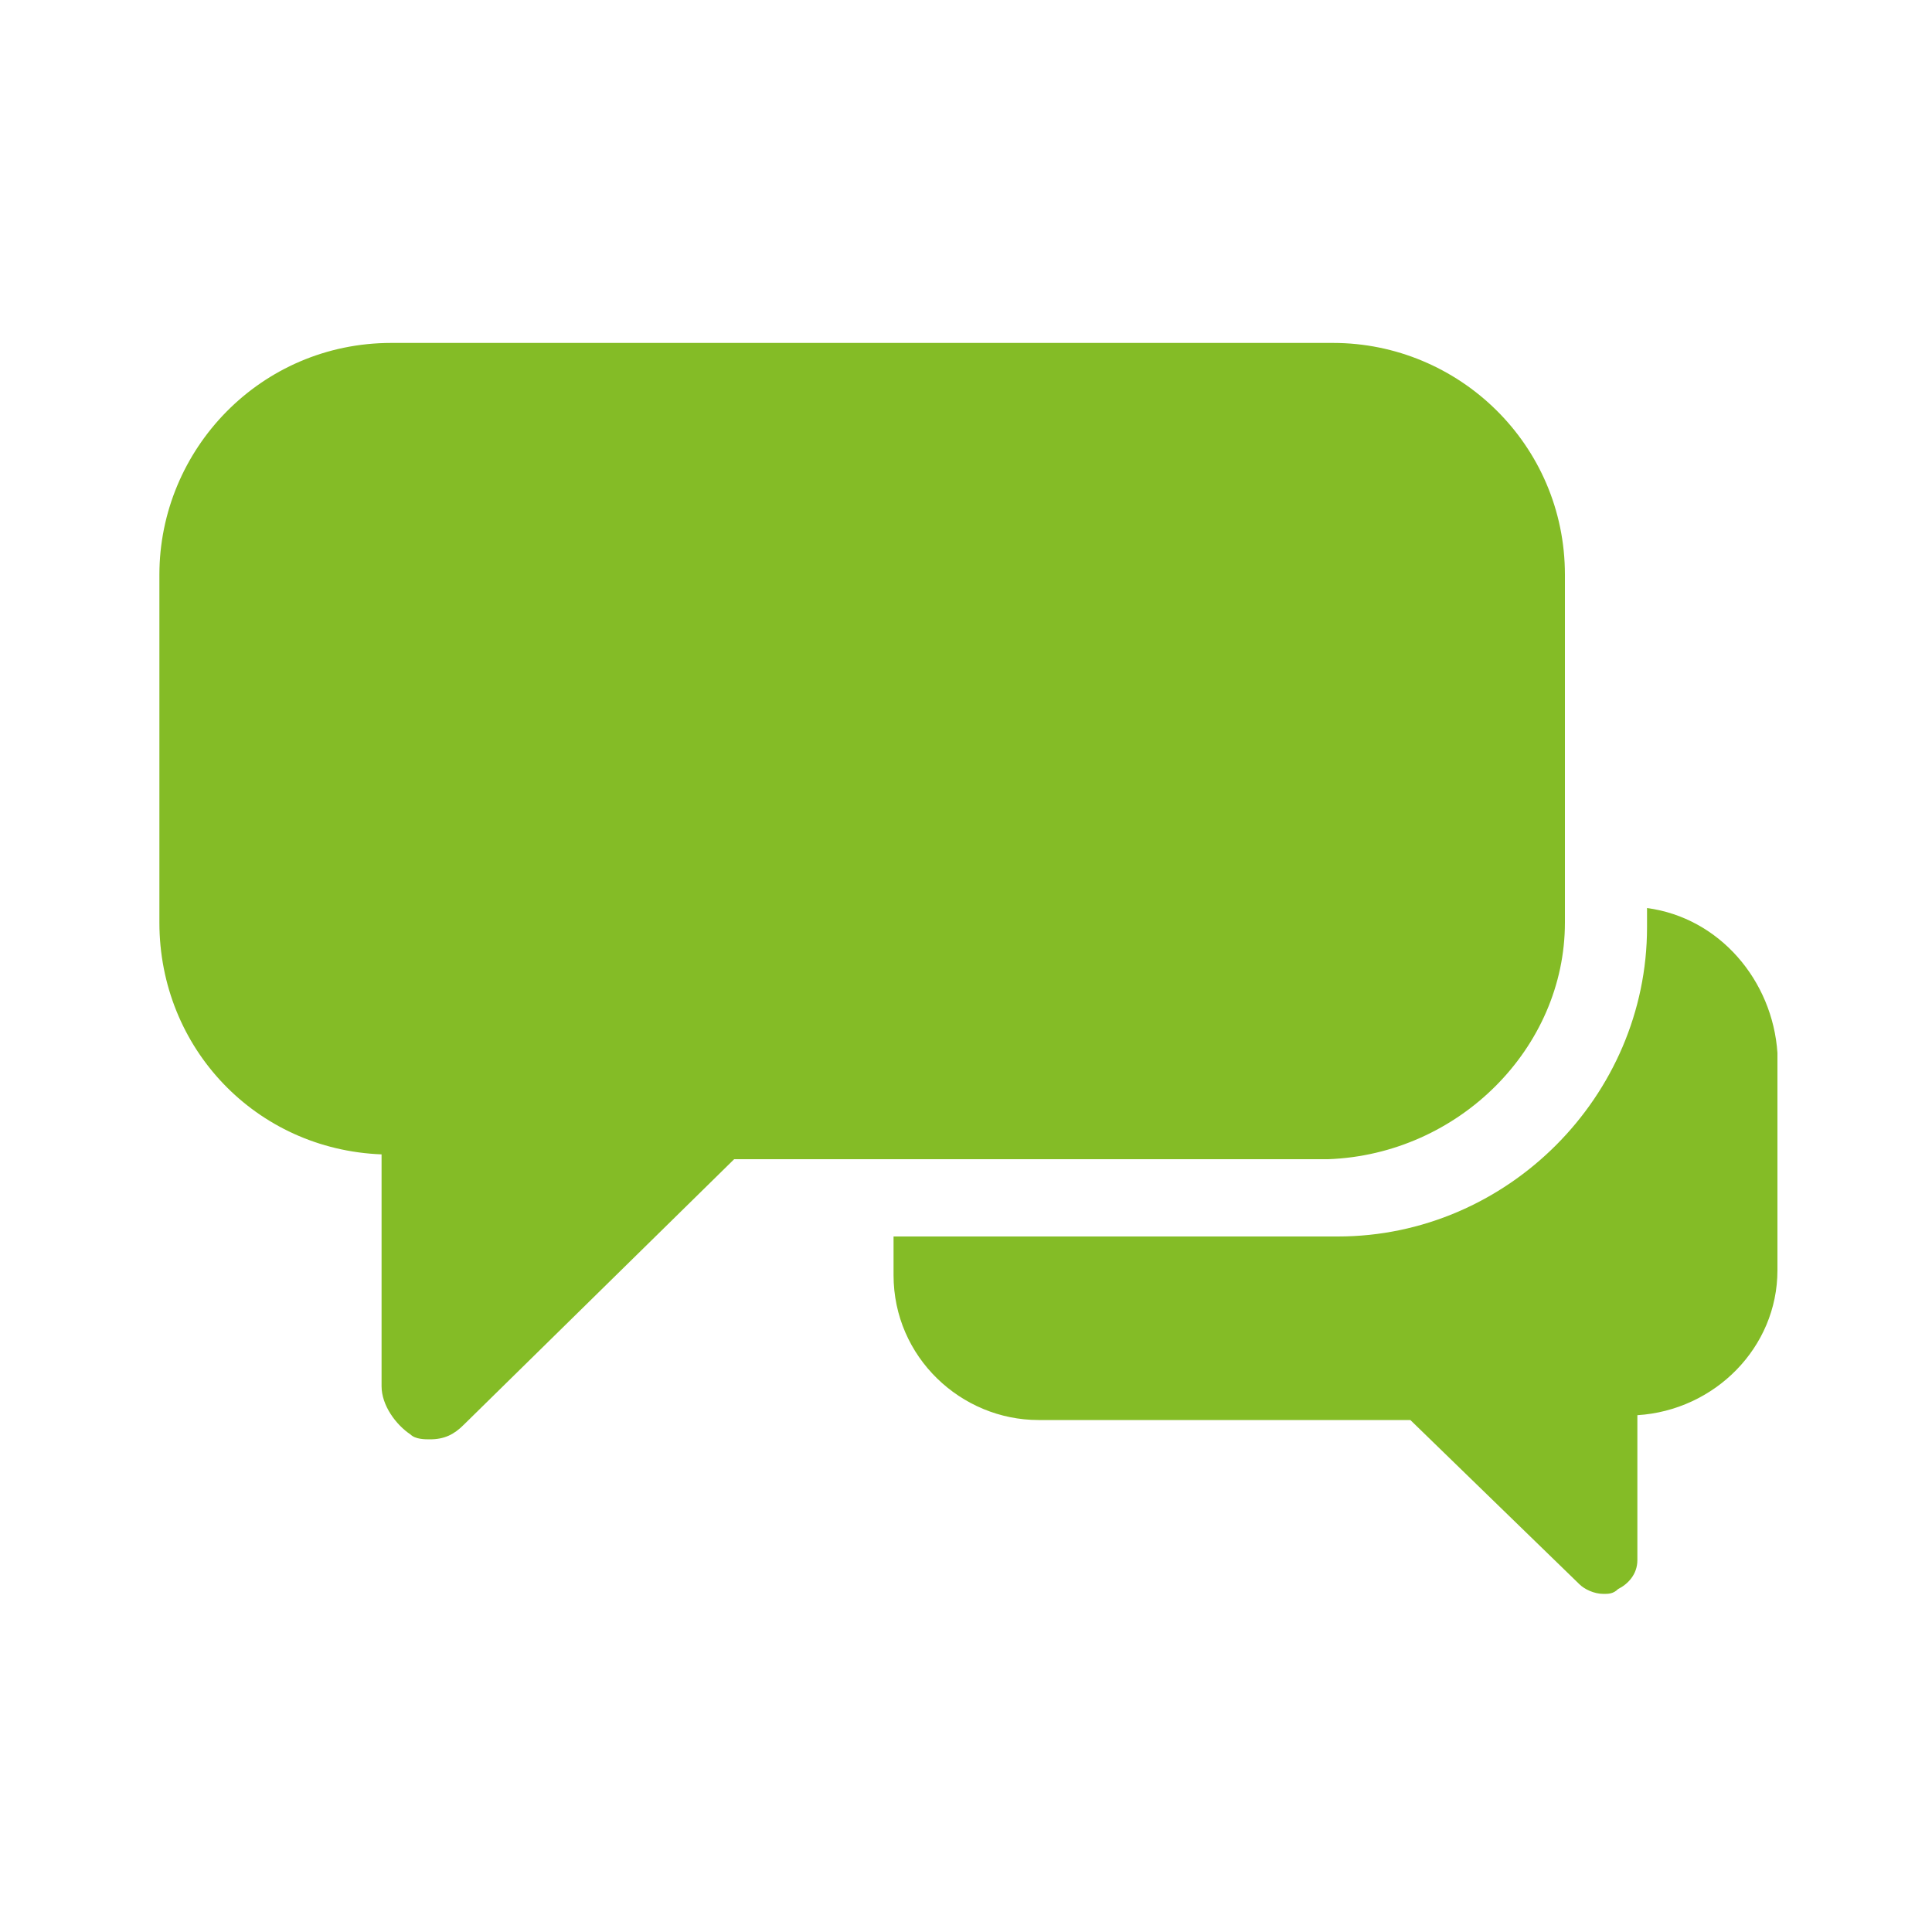 <?xml version="1.0" encoding="utf-8"?>
<!-- Generator: Adobe Illustrator 26.0.2, SVG Export Plug-In . SVG Version: 6.00 Build 0)  -->
<svg version="1.1" id="Layer_1" xmlns="http://www.w3.org/2000/svg" xmlns:xlink="http://www.w3.org/1999/xlink" x="0px" y="0px"
	 viewBox="0 0 40 40" style="enable-background:new 0 0 40 40;" xml:space="preserve">
<style type="text/css">
	.st0{fill:#84bc26;}
</style>
<g>
	<path class="st0" d="M34.1,18.8v0.4c0,3.5-2.9,6.4-6.4,6.4h-9.2v0.8c0,1.7,1.4,3,3,3h7.7l3.5,3.4c0.1,0.1,0.3,0.2,0.5,0.2
		c0.1,0,0.2,0,0.3-0.1c0.2-0.1,0.4-0.3,0.4-0.6v-3c1.6-0.1,2.9-1.4,2.9-3v-4.5C36.7,20.3,35.6,19,34.1,18.8"/>
	<path class="st0" d="M32.4,19.1v-7.2c0-2.7-2.2-4.8-4.8-4.8H8.1c-2.7,0-4.8,2.2-4.8,4.8v7.2c0,2.6,2,4.7,4.6,4.8v4.8
		c0,0.4,0.3,0.8,0.6,1c0.1,0.1,0.3,0.1,0.4,0.1c0.3,0,0.5-0.1,0.7-0.3l5.6-5.5h12.3C30.2,23.9,32.4,21.7,32.4,19.1"/>
</g>
</svg>
